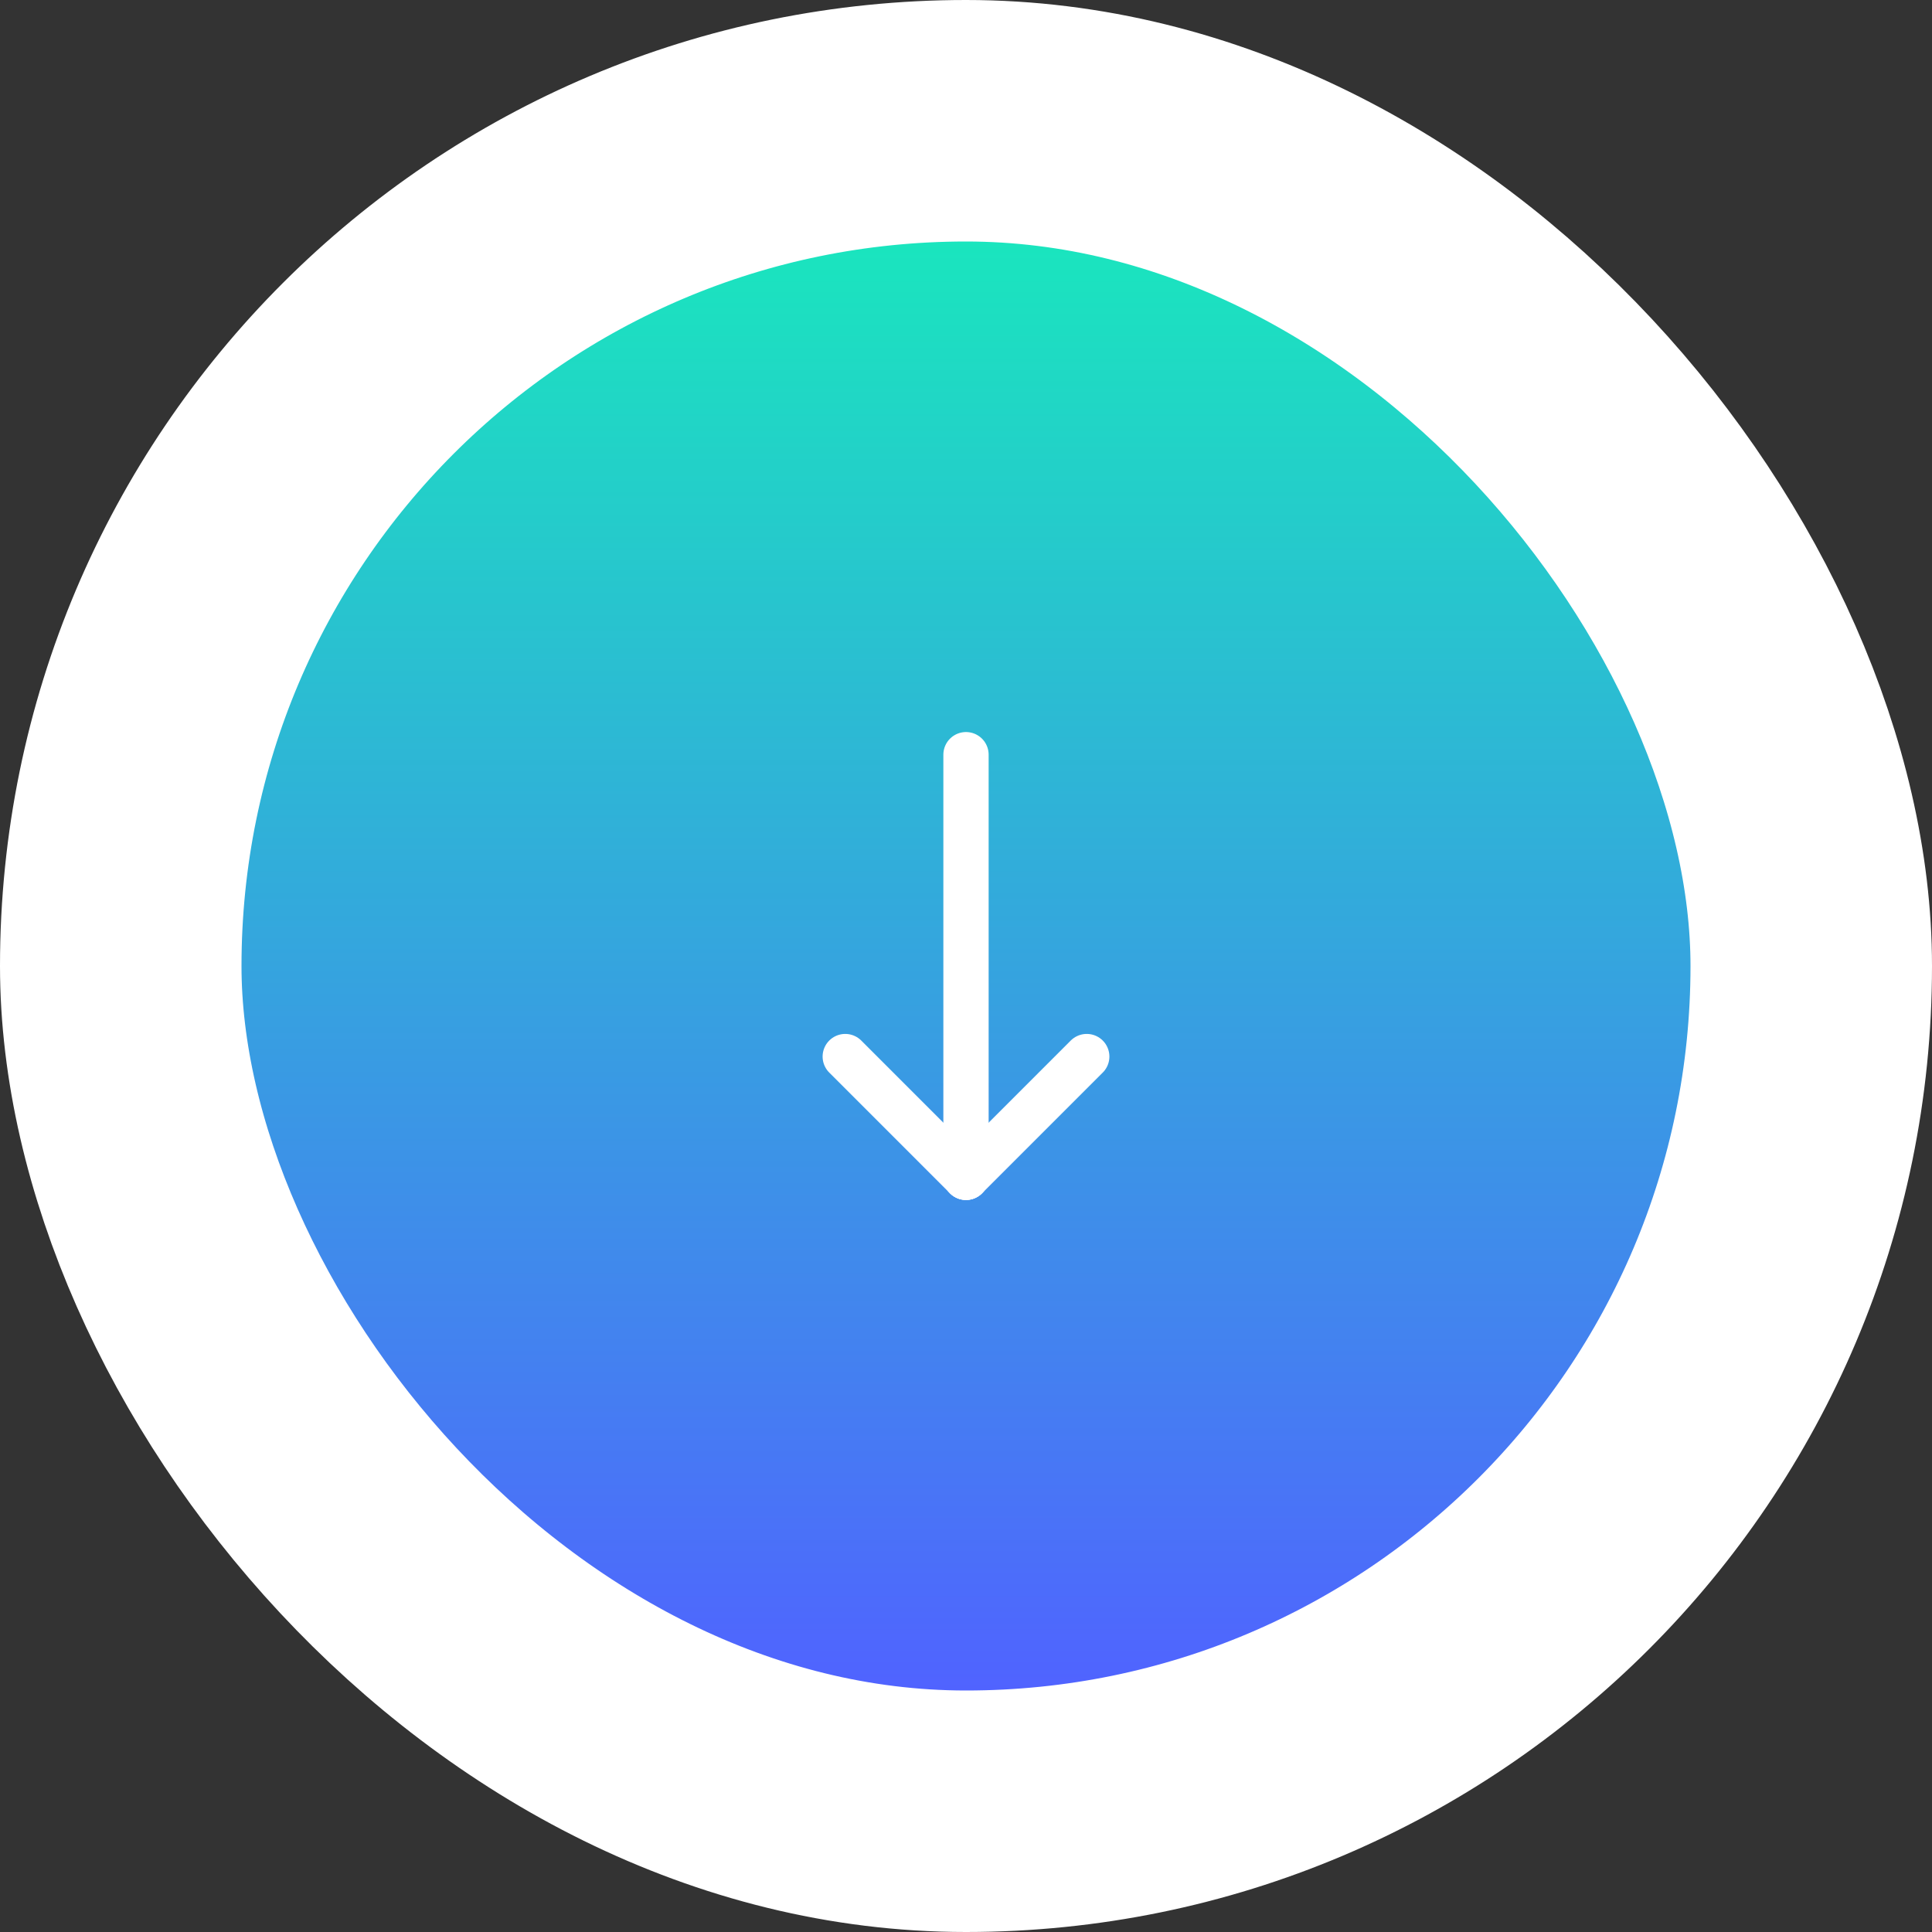 <svg xmlns="http://www.w3.org/2000/svg" width="64" height="64" viewBox="0 0 64 64" fill="none"><rect x="0" y="0" width="64" height="64" fill="#333333" stroke="none"/><rect x="4" y="4" width="56" height="56" rx="28" fill="url(#paint0_linear_345_881)"></rect><rect x="4" y="4" width="56" height="56" rx="28" stroke="white" stroke-width="8"></rect><g clip-path="url(#clip0_345_881)"><path d="M32 25V39" stroke="white" stroke-width="1.5" stroke-linecap="round" stroke-linejoin="round"></path><path d="M36 35L32 39" stroke="white" stroke-width="1.5" stroke-linecap="round" stroke-linejoin="round"></path><path d="M28 35L32 39" stroke="white" stroke-width="1.5" stroke-linecap="round" stroke-linejoin="round"></path></g><defs><linearGradient id="paint0_linear_345_881" x1="32" y1="8" x2="32" y2="56" gradientUnits="userSpaceOnUse"><stop stop-color="#1AE5BE"></stop><stop offset="1" stop-color="#5063FF"></stop></linearGradient><clipPath id="clip0_345_881"><rect width="24" height="24" fill="white" transform="translate(20 20)"></rect></clipPath></defs></svg>
